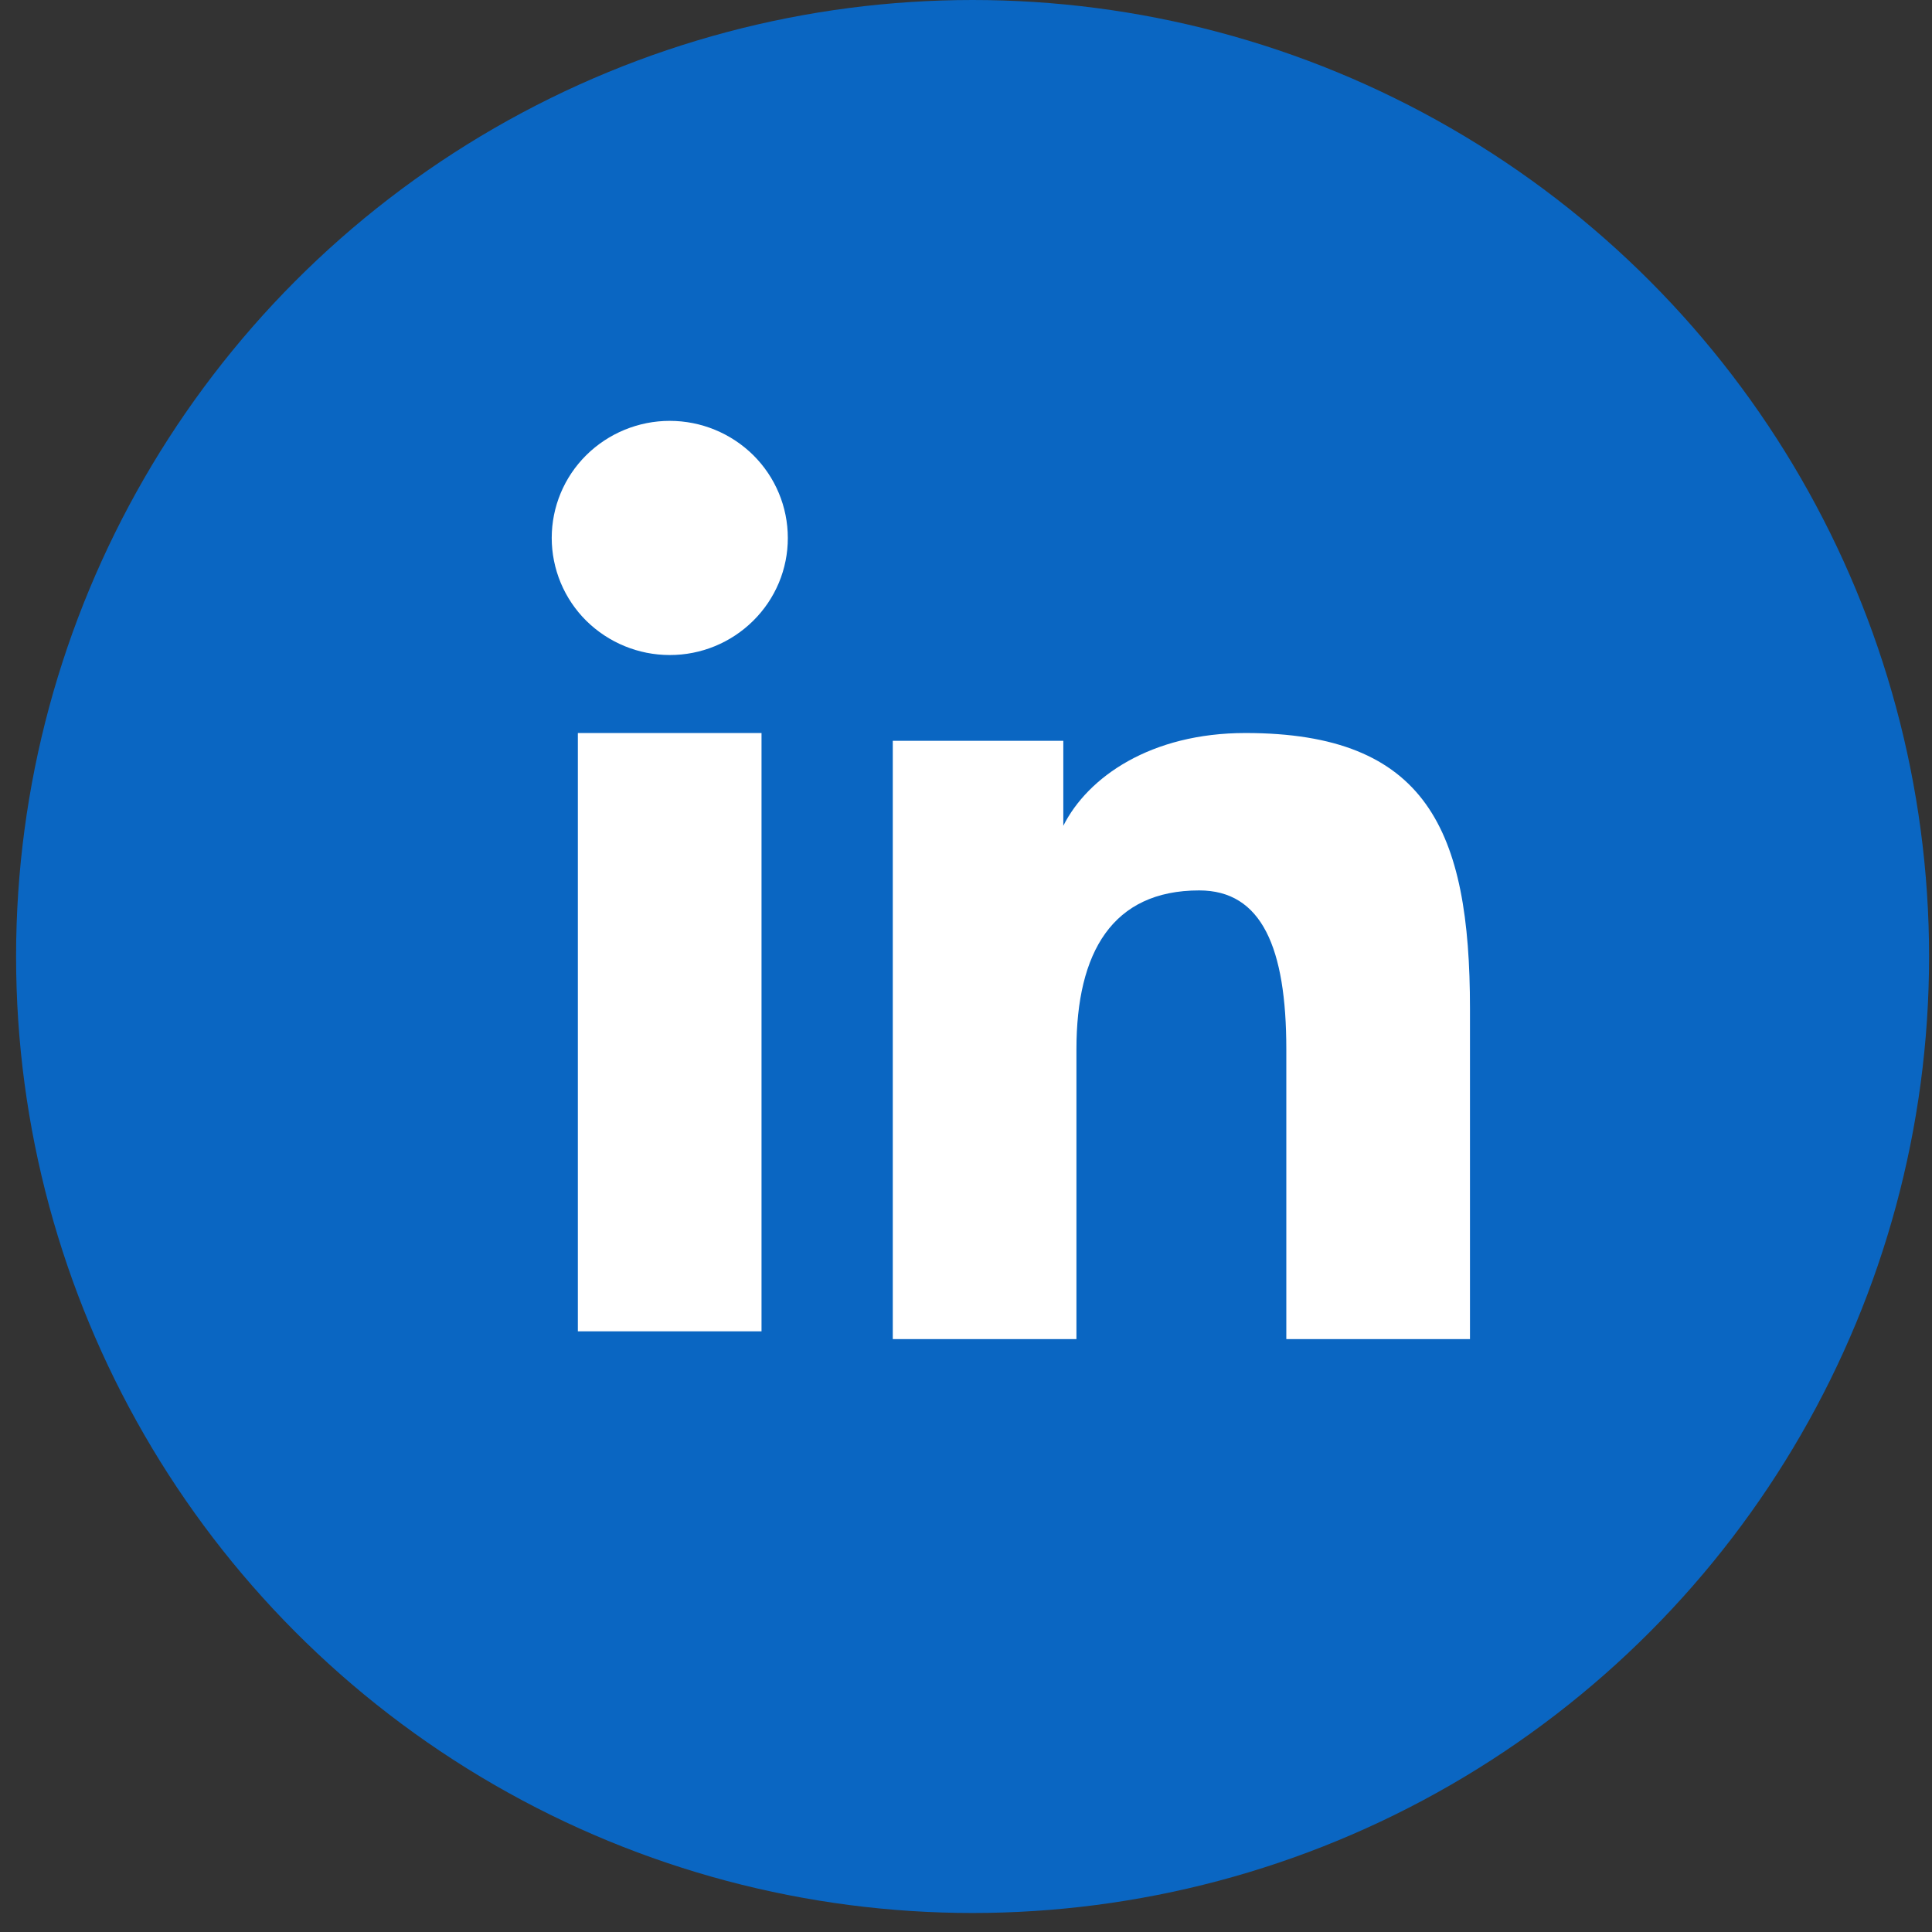 <svg width="49" height="49" viewBox="0 0 49 49" fill="none" xmlns="http://www.w3.org/2000/svg">
<rect x="0" y="0" width="49" height="49" fill="#333333" stroke="none"/>
<circle cx="24.667" cy="24.259" r="24.259" fill="#0A66C2"/>
<path fill-rule="evenodd" clip-rule="evenodd" d="M22.643 18.789H26.968V20.944C27.591 19.705 29.189 18.591 31.588 18.591C36.189 18.591 37.282 21.058 37.282 25.583V33.963H32.624V26.613C32.624 24.036 32.001 22.583 30.415 22.583C28.215 22.583 27.301 24.149 27.301 26.612V33.963H22.643V18.789ZM14.656 33.765H19.314V18.591H14.656V33.765ZM19.981 13.644C19.982 14.034 19.904 14.421 19.754 14.781C19.603 15.141 19.382 15.468 19.105 15.742C18.541 16.302 17.779 16.615 16.985 16.613C16.193 16.613 15.432 16.3 14.868 15.743C14.591 15.468 14.371 15.141 14.221 14.781C14.071 14.42 13.993 14.034 13.993 13.644C13.993 12.855 14.307 12.101 14.869 11.544C15.433 10.987 16.194 10.674 16.986 10.674C17.781 10.674 18.542 10.988 19.105 11.544C19.666 12.101 19.981 12.855 19.981 13.644Z" fill="white"/>
</svg>
